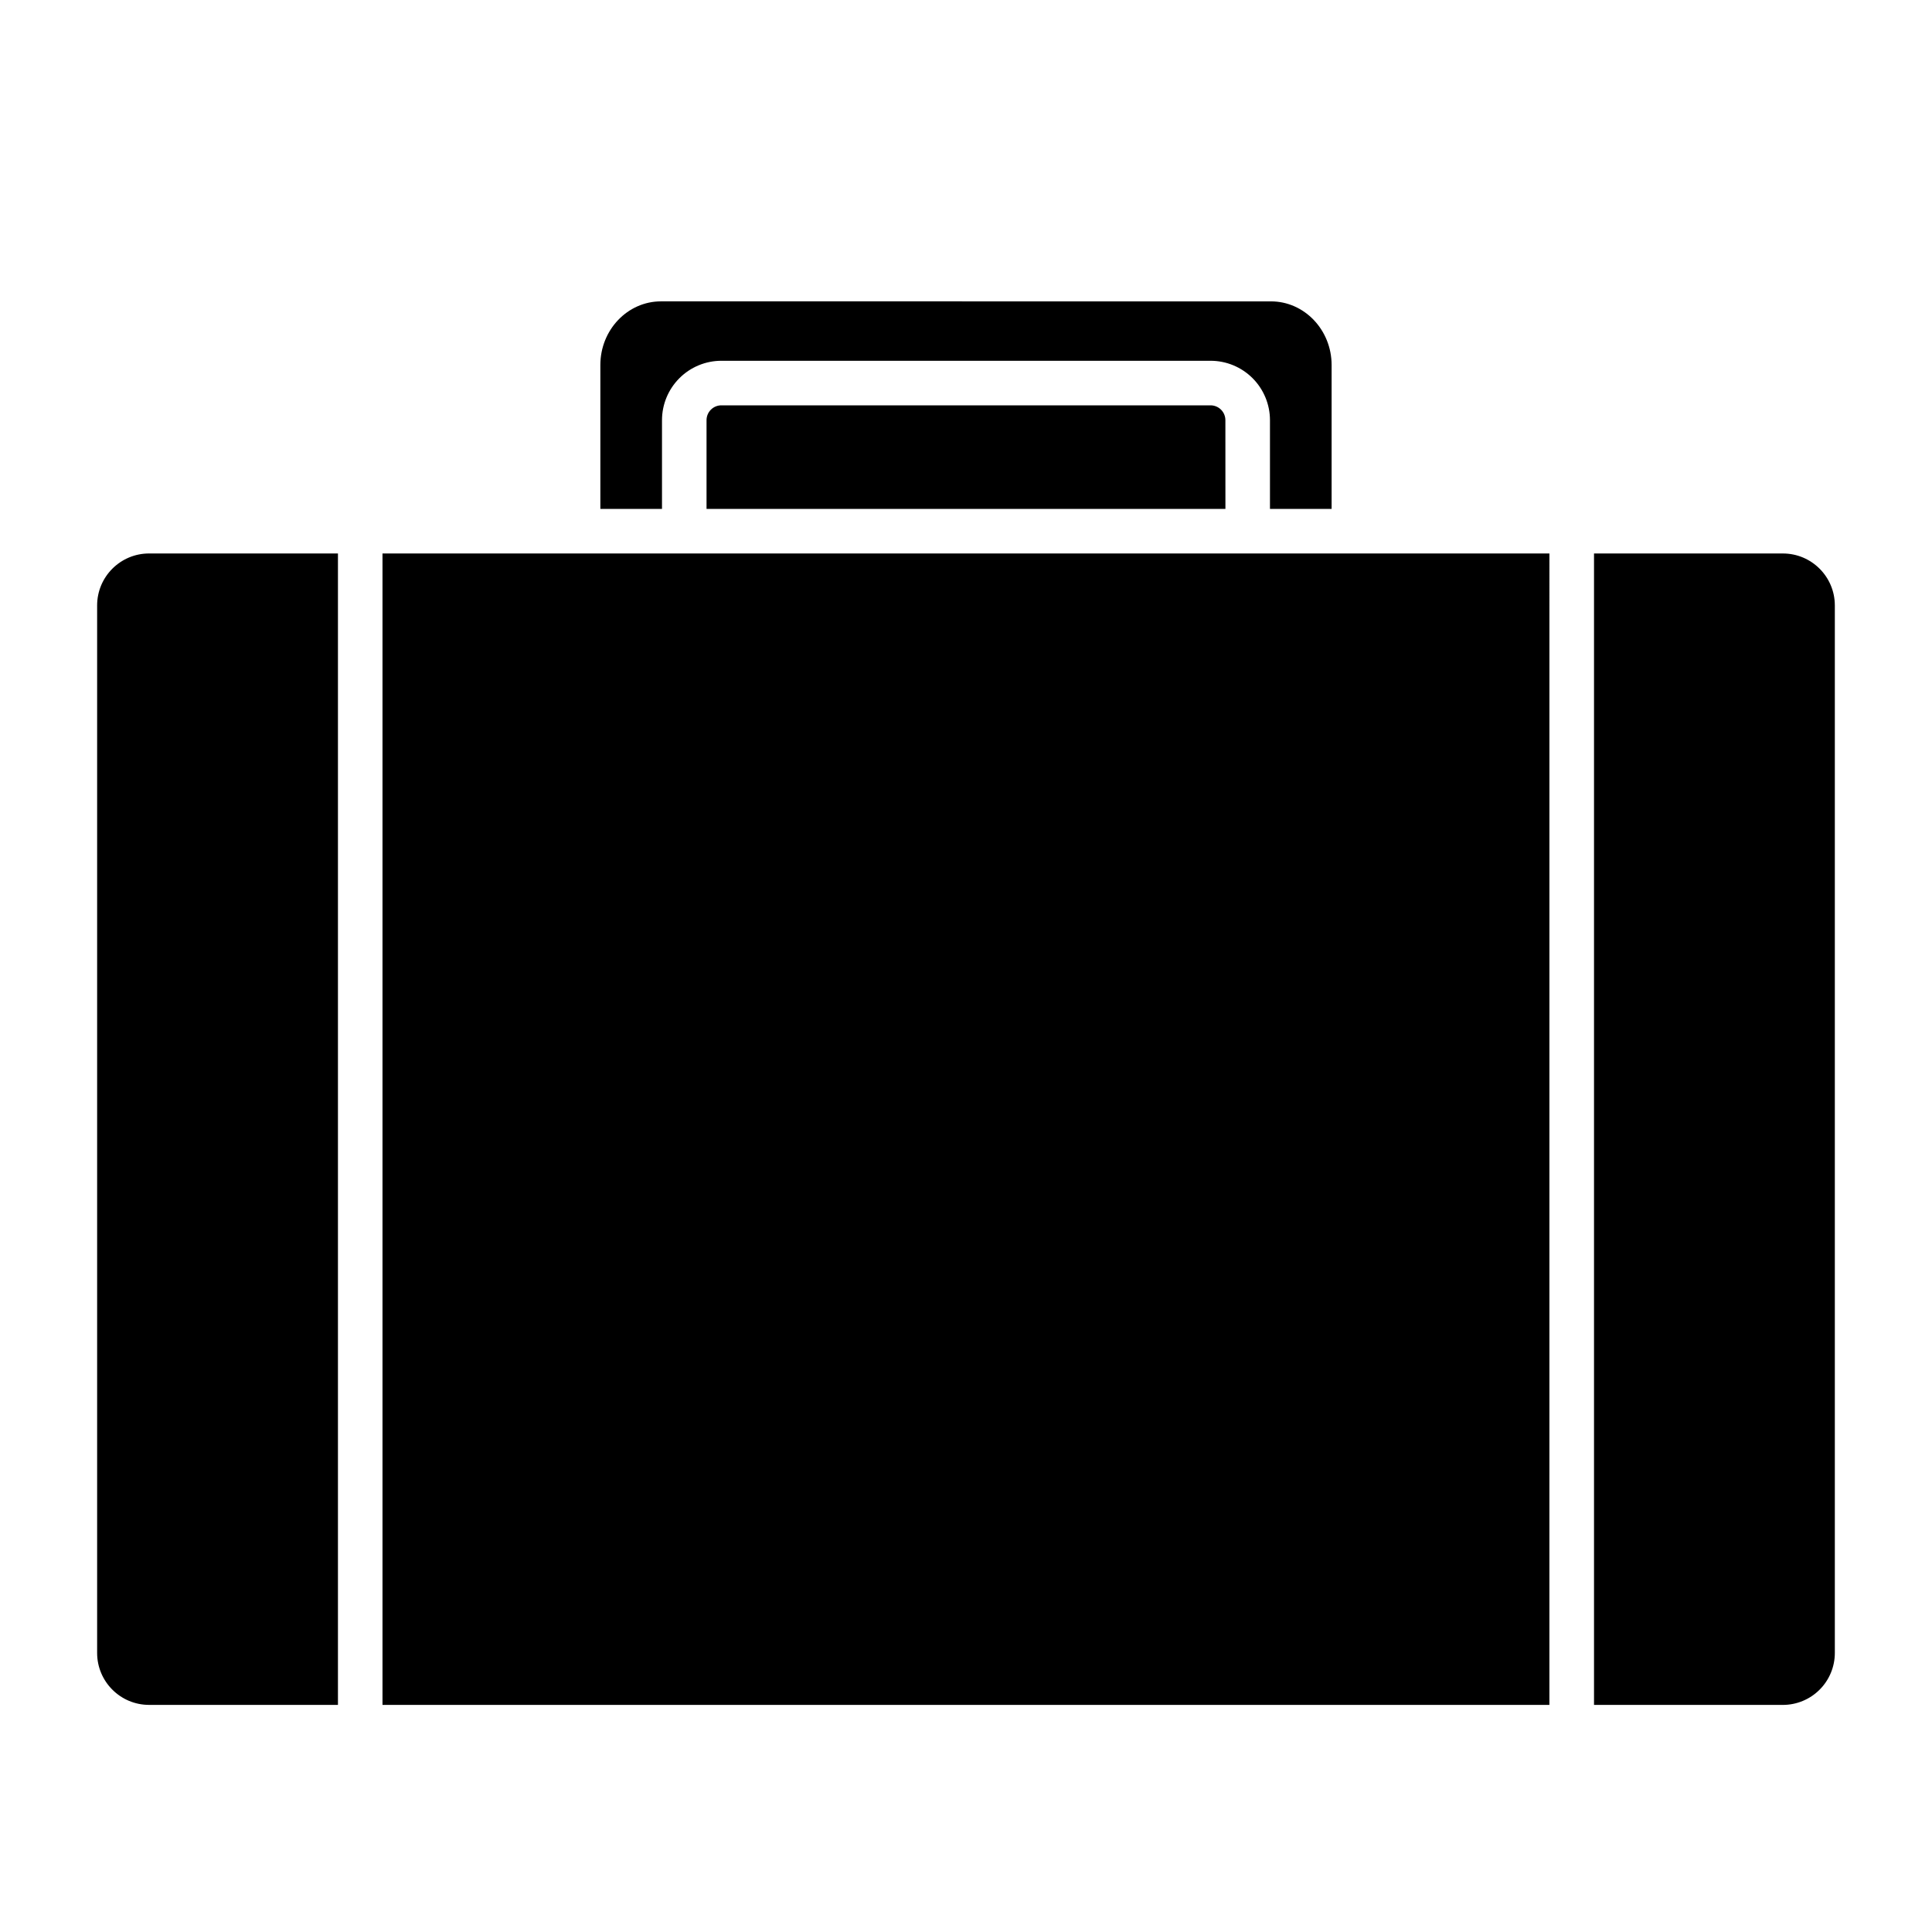<?xml version="1.0" encoding="UTF-8"?>
<!-- Uploaded to: ICON Repo, www.svgrepo.com, Generator: ICON Repo Mixer Tools -->
<svg fill="#000000" width="800px" height="800px" version="1.1" viewBox="144 144 512 512" xmlns="http://www.w3.org/2000/svg">
 <path d="m325.34 290.68h229.27l-0.004 305.14h-309.24v-305.14zm143.41-11.809h-137.51v-23.516c0-2.176 1.762-3.938 3.938-3.938h129.63c1.043 0 2.043 0.414 2.781 1.152 0.738 0.738 1.152 1.738 1.152 2.785zm-165.65-38.141c0-9.297 7.203-16.867 16.07-16.867l161.65 0.004c8.855 0 16.07 7.566 16.07 16.867v38.137h-16.336v-23.516c0-4.176-1.66-8.18-4.609-11.133-2.953-2.953-6.957-4.613-11.133-4.613h-129.63c-4.176 0-8.18 1.66-11.133 4.613s-4.613 6.957-4.613 11.133v23.516h-16.336zm-133.36 341.31v-277.59c0-7.609 6.168-13.777 13.777-13.777h50.043v305.14h-50.043c-7.609 0-13.777-6.168-13.777-13.777zm460.51 0c0 3.652-1.449 7.156-4.035 9.742-2.582 2.582-6.086 4.035-9.738 4.035h-50.047v-305.14h50.047c7.606 0 13.773 6.168 13.773 13.777z"/>
</svg>